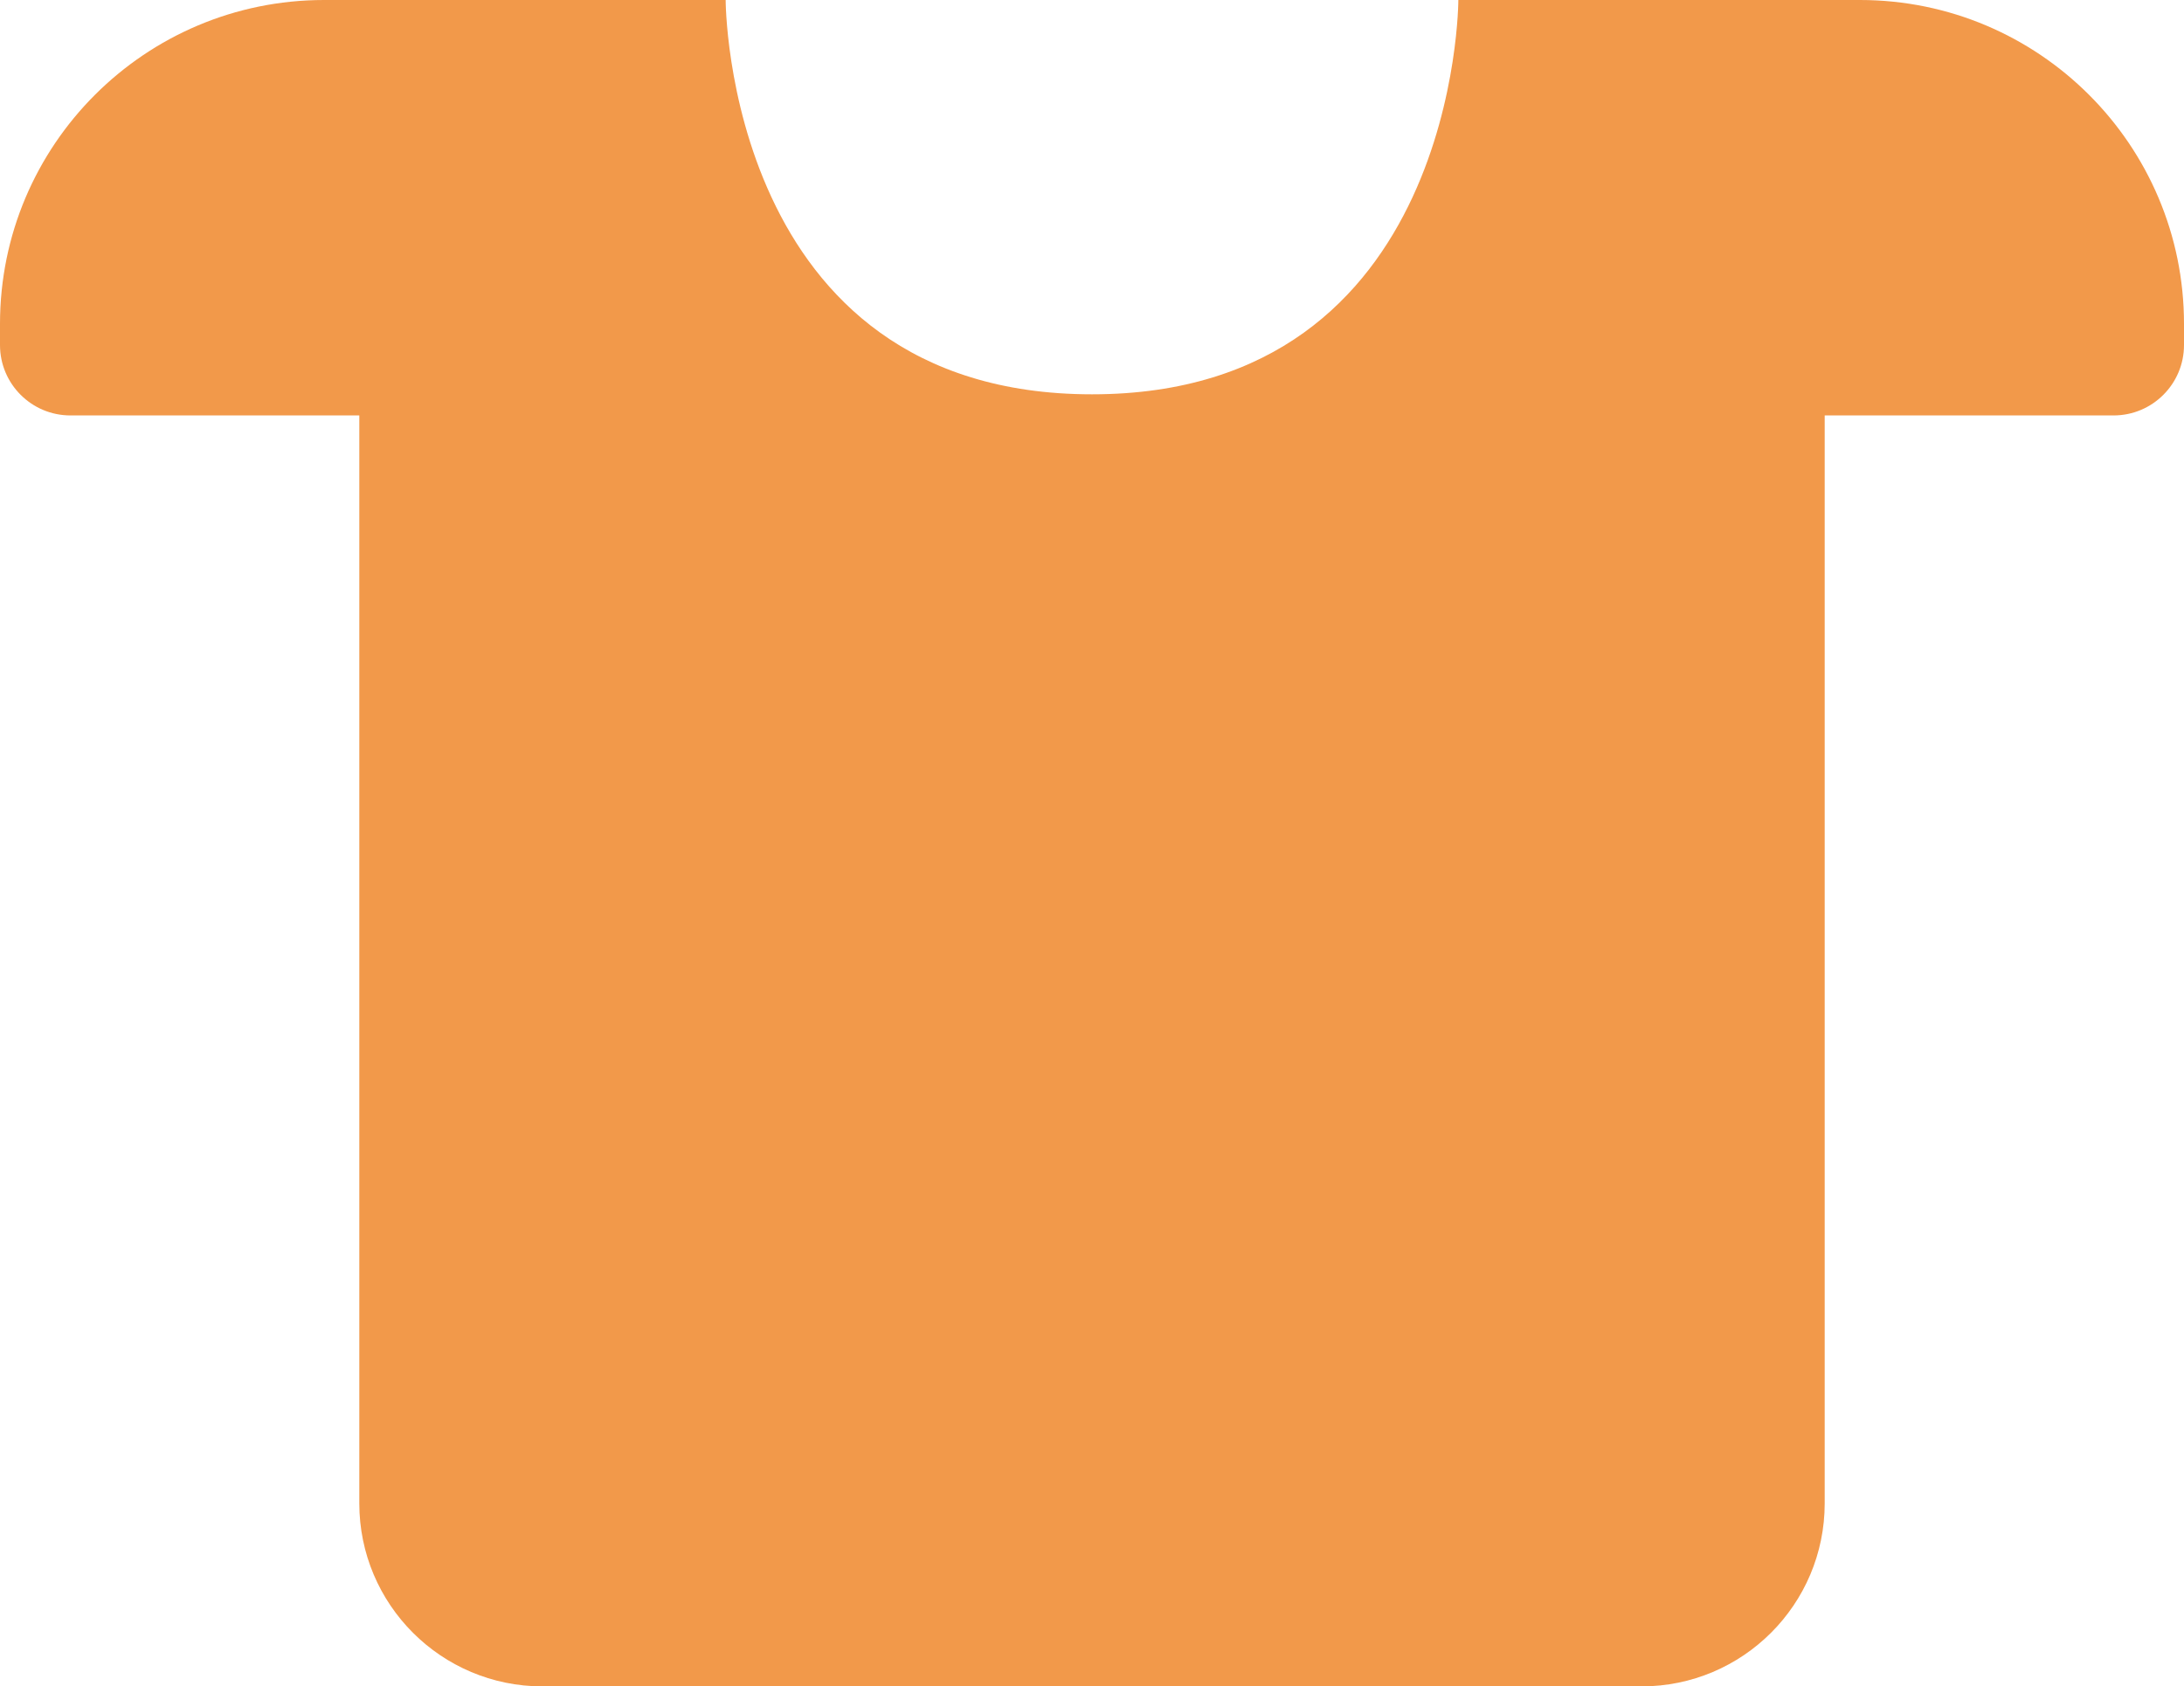 <svg width="496" height="383" viewBox="0 0 496 383" fill="none" xmlns="http://www.w3.org/2000/svg">
<path fill-rule="evenodd" clip-rule="evenodd" d="M0 73.562C0 32.935 32.952 0 73.6 0H81.6H104H164.8C164.8 0 164.8 89.553 248 89.553C331.2 89.553 331.2 0 331.2 0H392H414.4H422.4C463.048 0 496 32.935 496 73.562V78.359C496 87.191 488.837 94.351 480 94.351H414.4V341.422C414.4 364.385 395.775 383 372.8 383H123.2C100.225 383 81.6 364.385 81.6 341.422V94.351H16C7.163 94.351 0 87.191 0 78.359V73.562Z" fill="#F2994A"/>
</svg>
